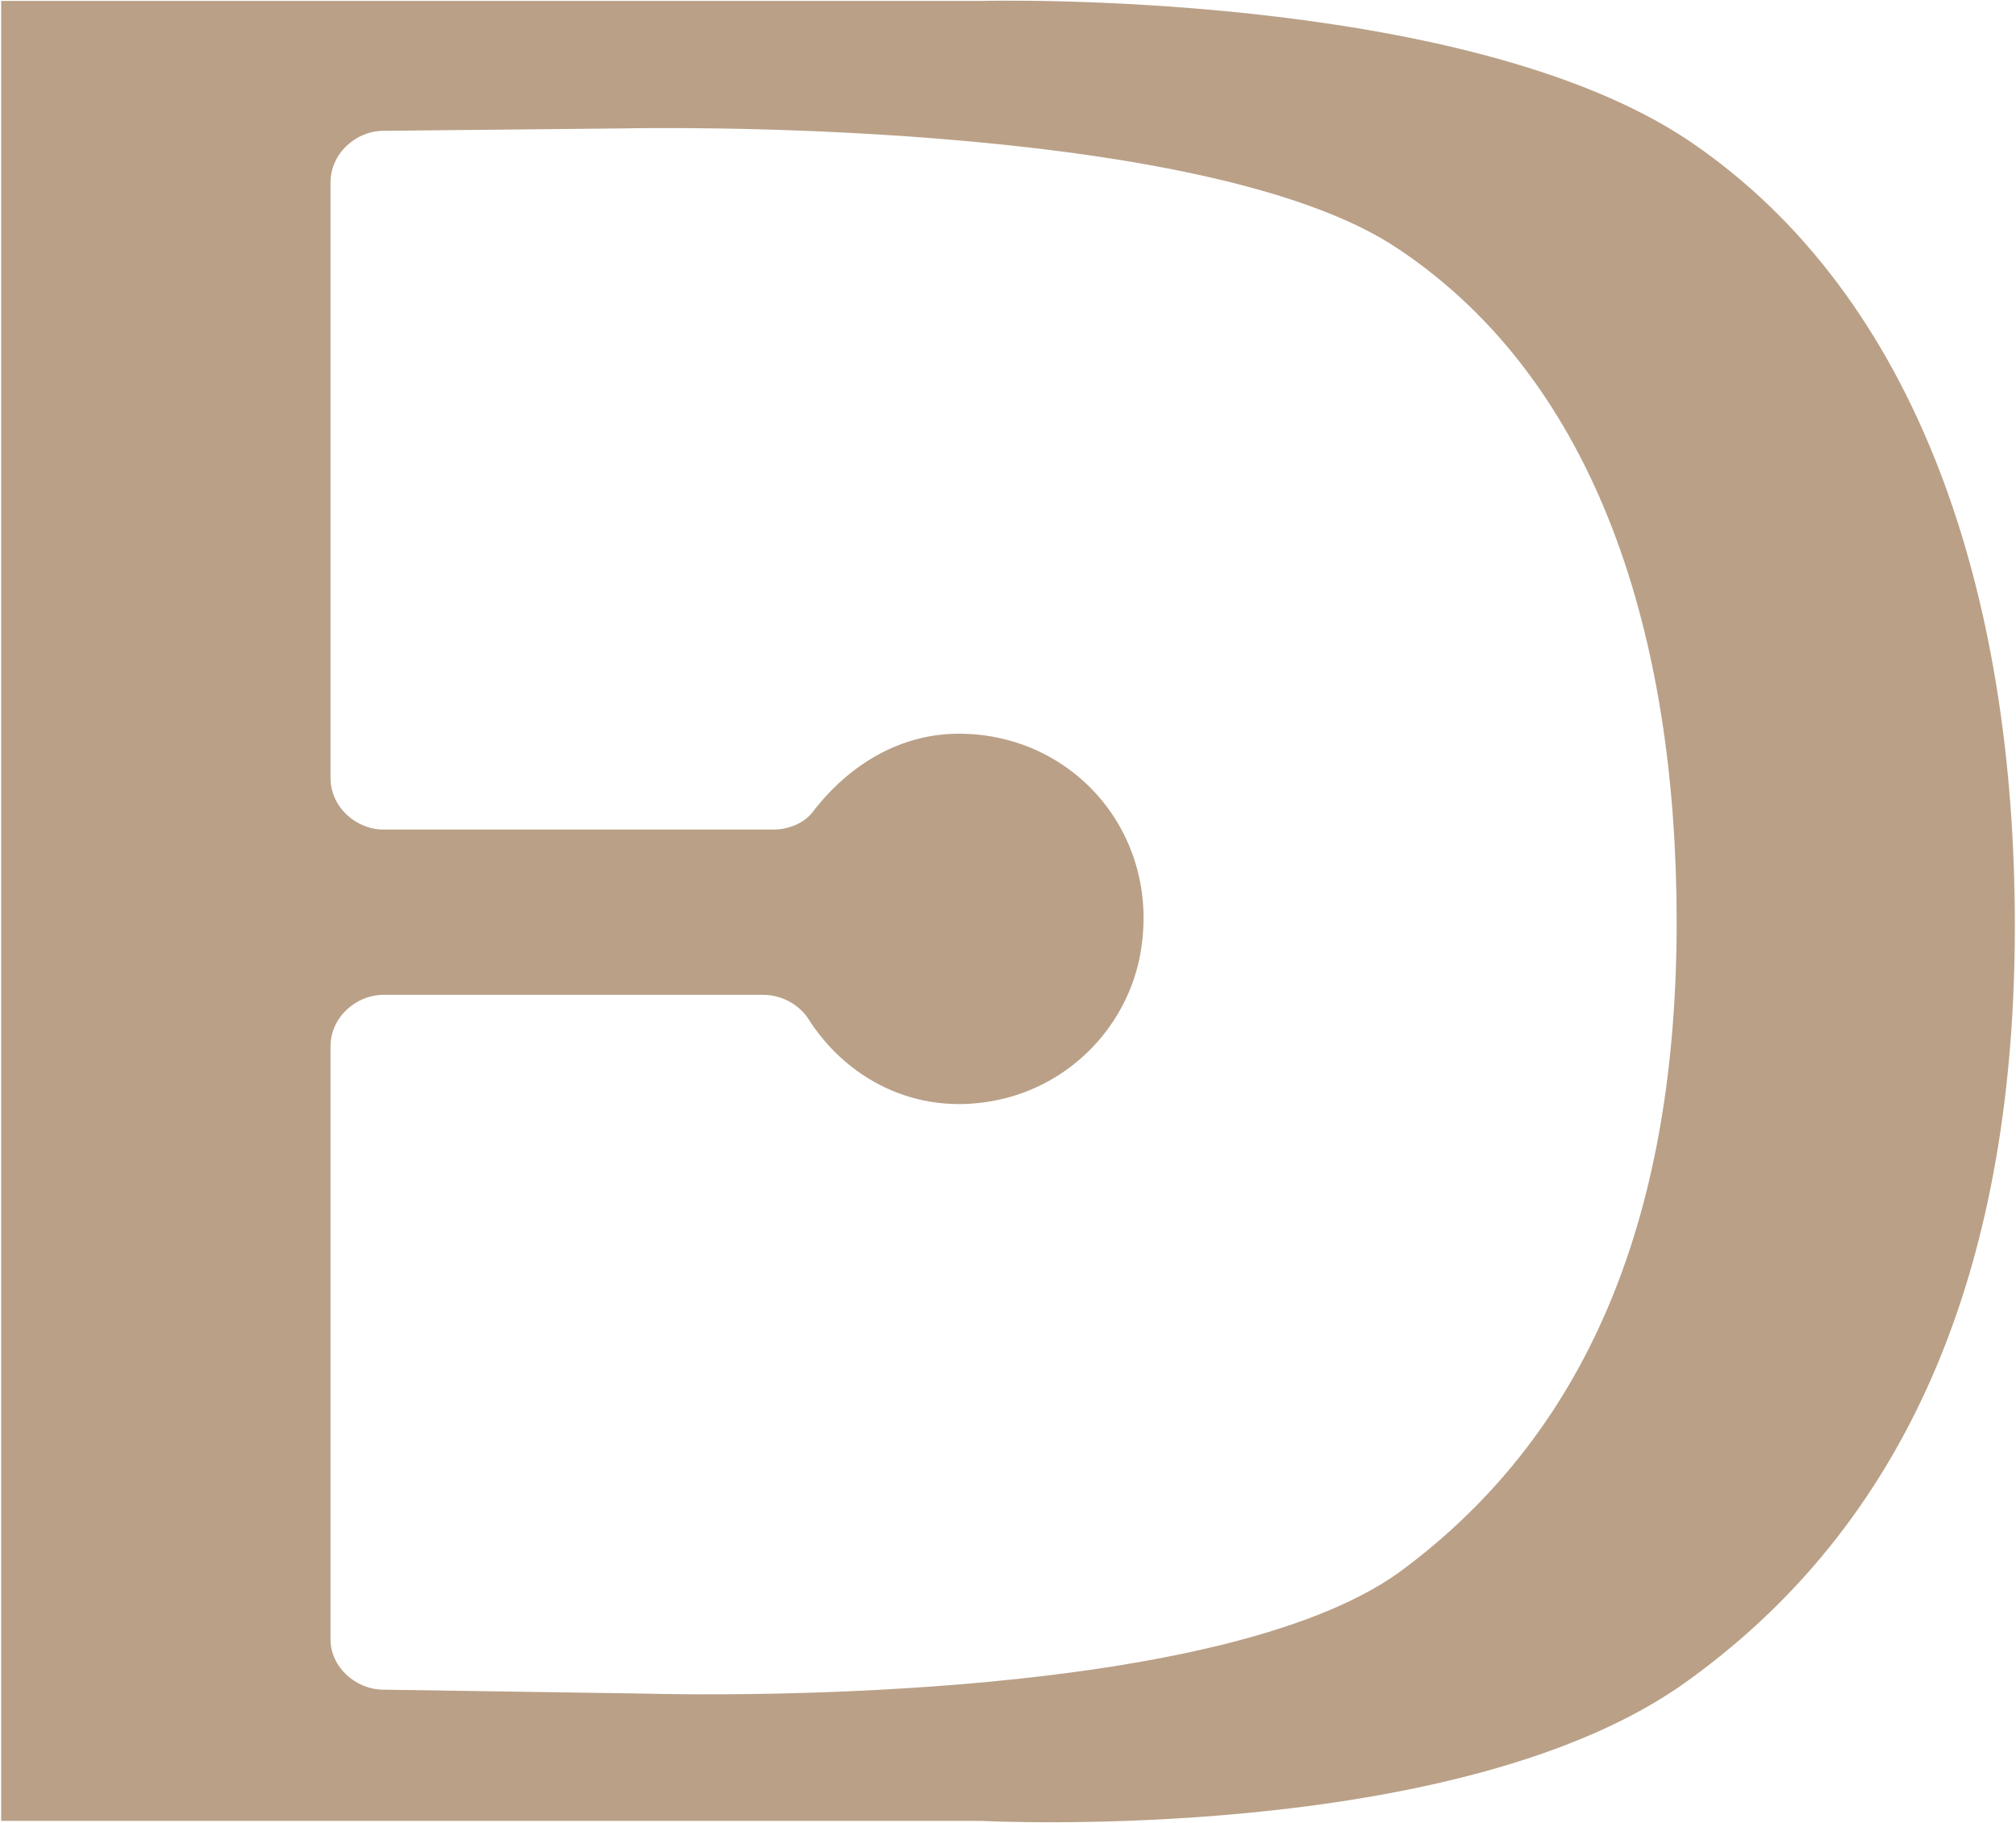 <svg version="1.2" xmlns="http://www.w3.org/2000/svg" viewBox="0 0 1550 1402" width="1550" height="1402"><style>.a{fill:#b9a087}</style><path fill-rule="evenodd" class="a" d="m1549.1 711.6c0 252.2-74.7 452.9-250.3 580-174.6 128-544.2 108.6-544.2 108.6h-753.7v-1399.5h753.7c0 0 369.6-9.7 544.2 107.7 177.5 120.2 250.3 350.1 250.3 603.2zm-260-2.9c0-218.2-60.1-414.1-213.4-516.9-151.3-102.8-593.6-93.1-593.6-93.1l-187.2 1.9c-21.4 0-40.8 17.5-40.8 39.8v457.7c0 22.3 19.4 39.8 40.8 39.8h299.7c11.6 0 24.2-4.9 31-14.5 27.2-35 66-59.2 111.6-59.2 90.2 0 158.1 80.5 138.7 173.6-11.7 54.3-55.3 98-111.6 108.6-61.1 11.7-114.4-17.4-143.5-64-6.8-9.7-19.4-17.4-34-17.4h-291.9c-21.4 0-40.8 17.4-40.8 39.7v455.9c0 21.3 19.4 38.7 40.8 38.7l199.8 3c72.7 1.9 444.2 4.8 581-93.2 150.4-110.5 213.4-282.2 213.4-500.4z"/></svg>